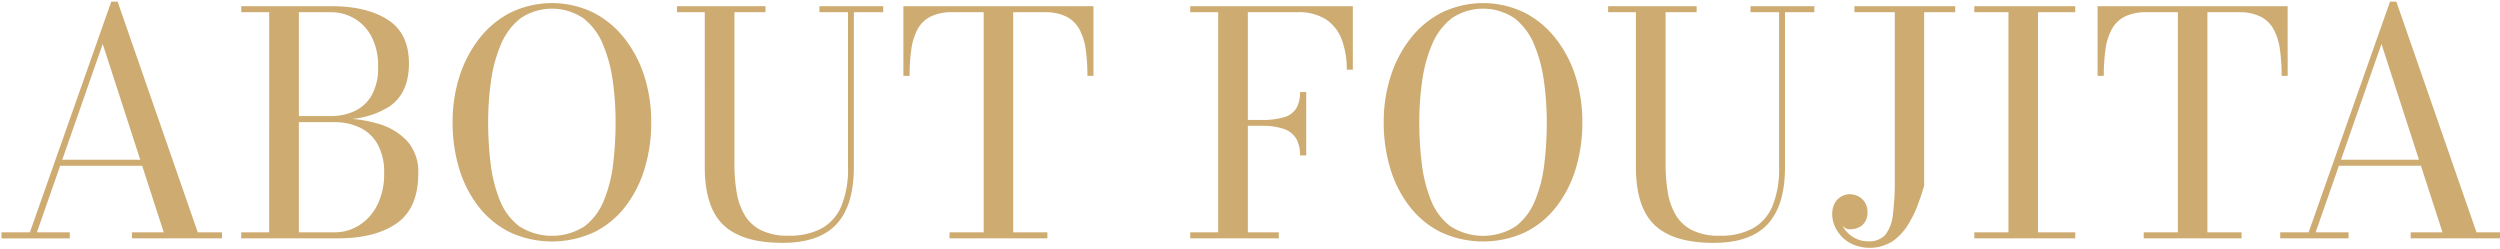 <svg xmlns="http://www.w3.org/2000/svg" viewBox="0 0 533 53"><defs><style>.cls-1 {fill: #cdab71;fill-rule: evenodd;}</style></defs><path class="cls-1" d="M513.955,50.818V49.531h6.787l-4.6-14.19H498.653l-4.96,14.19h7.019v1.287H486.144V49.531H492.2l17.349-49.17h1.357l17.084,49.17h5.165v1.287h-19.2ZM507.731,9.37L499.1,34.054h16.625Zm-21.653,1.155a12.5,12.5,0,0,0-1.341-4.274,6.589,6.589,0,0,0-2.781-2.706,10.215,10.215,0,0,0-4.718-.941h-6.622V49.531H477.9v1.287H457.042V49.531h7.284V2.605H457.7a10.212,10.212,0,0,0-4.718.941,6.482,6.482,0,0,0-2.764,2.706,12.726,12.726,0,0,0-1.325,4.274,39.507,39.507,0,0,0-.364,5.643h-1.324V1.318h40.524v14.85h-1.291A39.653,39.653,0,0,0,486.078,10.525ZM420.921,49.531h7.284V2.605h-7.284V1.318h21.52V2.605H434.5V49.531h7.946v1.287h-21.52V49.531ZM410.227,39.6q-0.5,1.749-1.325,3.993a24.031,24.031,0,0,1-2.135,4.356,11.765,11.765,0,0,1-3.294,3.5,9.15,9.15,0,0,1-9.171.3A7.645,7.645,0,0,1,391.57,49a6.6,6.6,0,0,1-.943-3.3,4.781,4.781,0,0,1,.529-2.343,3.644,3.644,0,0,1,3.245-1.947,4.027,4.027,0,0,1,1.689.4,3.6,3.6,0,0,1,1.456,1.254,3.789,3.789,0,0,1,.6,2.211,3.572,3.572,0,0,1-.6,2.145,3.257,3.257,0,0,1-1.506,1.172,4.556,4.556,0,0,1-1.937.281,1.984,1.984,0,0,1-.943-0.446,1.876,1.876,0,0,1-.365-0.386,6.03,6.03,0,0,0,.894,1.343,6.425,6.425,0,0,0,1.987,1.485,5.969,5.969,0,0,0,2.665.578,4.54,4.54,0,0,0,3.592-1.37,8.181,8.181,0,0,0,1.623-4.29,55.543,55.543,0,0,0,.413-7.507V2.605h-8.608V1.318h21.487V2.605h-6.621V39.6Zm-29.665-3.96q0,8.151-3.692,12.144t-11.538,3.993q-8.575,0-12.564-3.795t-3.99-12.342V2.605h-5.926V1.318h18.871V2.605H355.1V34.978a35.647,35.647,0,0,0,.48,6.056,13.878,13.878,0,0,0,1.721,4.851,8.487,8.487,0,0,0,3.51,3.218,12.862,12.862,0,0,0,5.843,1.155,14.55,14.55,0,0,0,6.92-1.5,9.653,9.653,0,0,0,4.271-4.719,20.541,20.541,0,0,0,1.457-8.4V2.605h-6.092V1.318h13.607V2.605h-6.257V35.638Zm-48.735,8.415a19.13,19.13,0,0,1-6.655,5.462,21.482,21.482,0,0,1-17.945,0,19.266,19.266,0,0,1-6.671-5.462,24.794,24.794,0,0,1-4.139-8.1,33.649,33.649,0,0,1-1.407-9.884,31.573,31.573,0,0,1,1.507-9.884,25.748,25.748,0,0,1,4.287-8.1,19.852,19.852,0,0,1,6.688-5.461,20.252,20.252,0,0,1,17.4,0,20.067,20.067,0,0,1,6.688,5.462,25.329,25.329,0,0,1,4.288,8.1,31.924,31.924,0,0,1,1.49,9.884,33.649,33.649,0,0,1-1.408,9.884A24.993,24.993,0,0,1,331.827,44.053Zm-2.666-26.8a30.737,30.737,0,0,0-2.1-7.8,13.672,13.672,0,0,0-4.139-5.544,11.982,11.982,0,0,0-13.442,0,13.8,13.8,0,0,0-4.155,5.544,30.33,30.33,0,0,0-2.119,7.8,62.793,62.793,0,0,0-.612,8.811,72.209,72.209,0,0,0,.53,8.811,30.289,30.289,0,0,0,1.953,7.8,12.983,12.983,0,0,0,4.122,5.544,12.919,12.919,0,0,0,14,0,13.229,13.229,0,0,0,4.105-5.544,29.458,29.458,0,0,0,1.954-7.8,74.709,74.709,0,0,0,.513-8.811A62.792,62.792,0,0,0,329.161,17.257ZM286.1,8.545a8.876,8.876,0,0,0-3.327-4.356A10.72,10.72,0,0,0,276.6,2.605H266.04V25.573h2.98a16.148,16.148,0,0,0,4.685-.561,4.575,4.575,0,0,0,2.632-1.864,6.5,6.5,0,0,0,.828-3.515h1.324v13.5h-1.324a6.945,6.945,0,0,0-.828-3.6,4.877,4.877,0,0,0-2.632-2.046,13.889,13.889,0,0,0-4.685-.66h-2.98v22.7h6.589v1.287H253.757V49.531h5.96V2.605h-5.96V1.318h34.665v13.53H287.13A18.077,18.077,0,0,0,286.1,8.545Zm-54.629,1.98a12.525,12.525,0,0,0-1.34-4.274,6.6,6.6,0,0,0-2.781-2.706,10.217,10.217,0,0,0-4.718-.941h-6.622V49.531H223.3v1.287H202.44V49.531h7.283V2.605H203.1a10.212,10.212,0,0,0-4.718.941,6.49,6.49,0,0,0-2.765,2.706,12.749,12.749,0,0,0-1.324,4.274,39.507,39.507,0,0,0-.364,5.643h-1.325V1.318h40.525v14.85H231.84A39.5,39.5,0,0,0,231.475,10.525Zm-49.43,25.113q0,8.151-3.692,12.144t-11.538,3.993q-8.575,0-12.564-3.795t-3.99-12.342V2.605h-5.926V1.318h18.871V2.605h-6.621V34.978a35.75,35.75,0,0,0,.48,6.056,13.878,13.878,0,0,0,1.721,4.851A8.487,8.487,0,0,0,162.3,49.1a12.862,12.862,0,0,0,5.843,1.155,14.55,14.55,0,0,0,6.92-1.5,9.648,9.648,0,0,0,4.271-4.719,20.541,20.541,0,0,0,1.457-8.4V2.605H174.7V1.318H188.3V2.605h-6.257V35.638ZM133.31,44.053a19.13,19.13,0,0,1-6.655,5.462,21.482,21.482,0,0,1-17.945,0,19.266,19.266,0,0,1-6.671-5.462,24.791,24.791,0,0,1-4.139-8.1,33.636,33.636,0,0,1-1.407-9.884A31.582,31.582,0,0,1,98,16.185a25.751,25.751,0,0,1,4.287-8.1,19.852,19.852,0,0,1,6.688-5.461,20.252,20.252,0,0,1,17.4,0,20.067,20.067,0,0,1,6.688,5.462,25.309,25.309,0,0,1,4.288,8.1,31.924,31.924,0,0,1,1.49,9.884,33.682,33.682,0,0,1-1.407,9.884A25.015,25.015,0,0,1,133.31,44.053Zm-2.666-26.8a30.737,30.737,0,0,0-2.1-7.8A13.672,13.672,0,0,0,124.4,3.909a11.98,11.98,0,0,0-13.441,0,13.8,13.8,0,0,0-4.156,5.544,30.29,30.29,0,0,0-2.118,7.8,62.642,62.642,0,0,0-.613,8.811,72.209,72.209,0,0,0,.53,8.811,30.289,30.289,0,0,0,1.953,7.8,12.983,12.983,0,0,0,4.122,5.544,12.919,12.919,0,0,0,14,0,13.229,13.229,0,0,0,4.1-5.544,29.458,29.458,0,0,0,1.954-7.8,74.709,74.709,0,0,0,.513-8.811A62.642,62.642,0,0,0,130.644,17.257ZM80.568,26.365a13.4,13.4,0,0,1,6.257,3.729,9.786,9.786,0,0,1,2.351,6.864q0,7.425-4.585,10.643t-12.6,3.217H51.433V49.531h5.96V2.605h-5.96V1.318h19.2q7.515,0,12.035,2.887t4.519,9.323q0,6.4-4.271,9.24A18,18,0,0,1,75.1,25.349,28.144,28.144,0,0,1,80.568,26.365Zm-5.132-2.607a8.187,8.187,0,0,0,3.725-3.3,11.707,11.707,0,0,0,1.44-6.237,13.191,13.191,0,0,0-1.44-6.5,9.629,9.629,0,0,0-8.525-5.115h-6.92V24.748h6.92A11.948,11.948,0,0,0,75.436,23.758ZM71.3,26.035H63.716v23.5H71.3a9.786,9.786,0,0,0,5.264-1.5,10.75,10.75,0,0,0,3.874-4.323,14.545,14.545,0,0,0,1.457-6.748,12.14,12.14,0,0,0-1.457-6.336,8.6,8.6,0,0,0-3.874-3.5A12.666,12.666,0,0,0,71.3,26.035Zm-43.173,23.5h6.787l-4.6-14.19H12.823l-4.96,14.19h7.019v1.287H0.314V49.531H6.373L23.721,0.361h1.358l17.084,49.17h5.165v1.287h-19.2V49.531ZM21.9,9.37L13.272,34.054H29.9Z"/></svg>